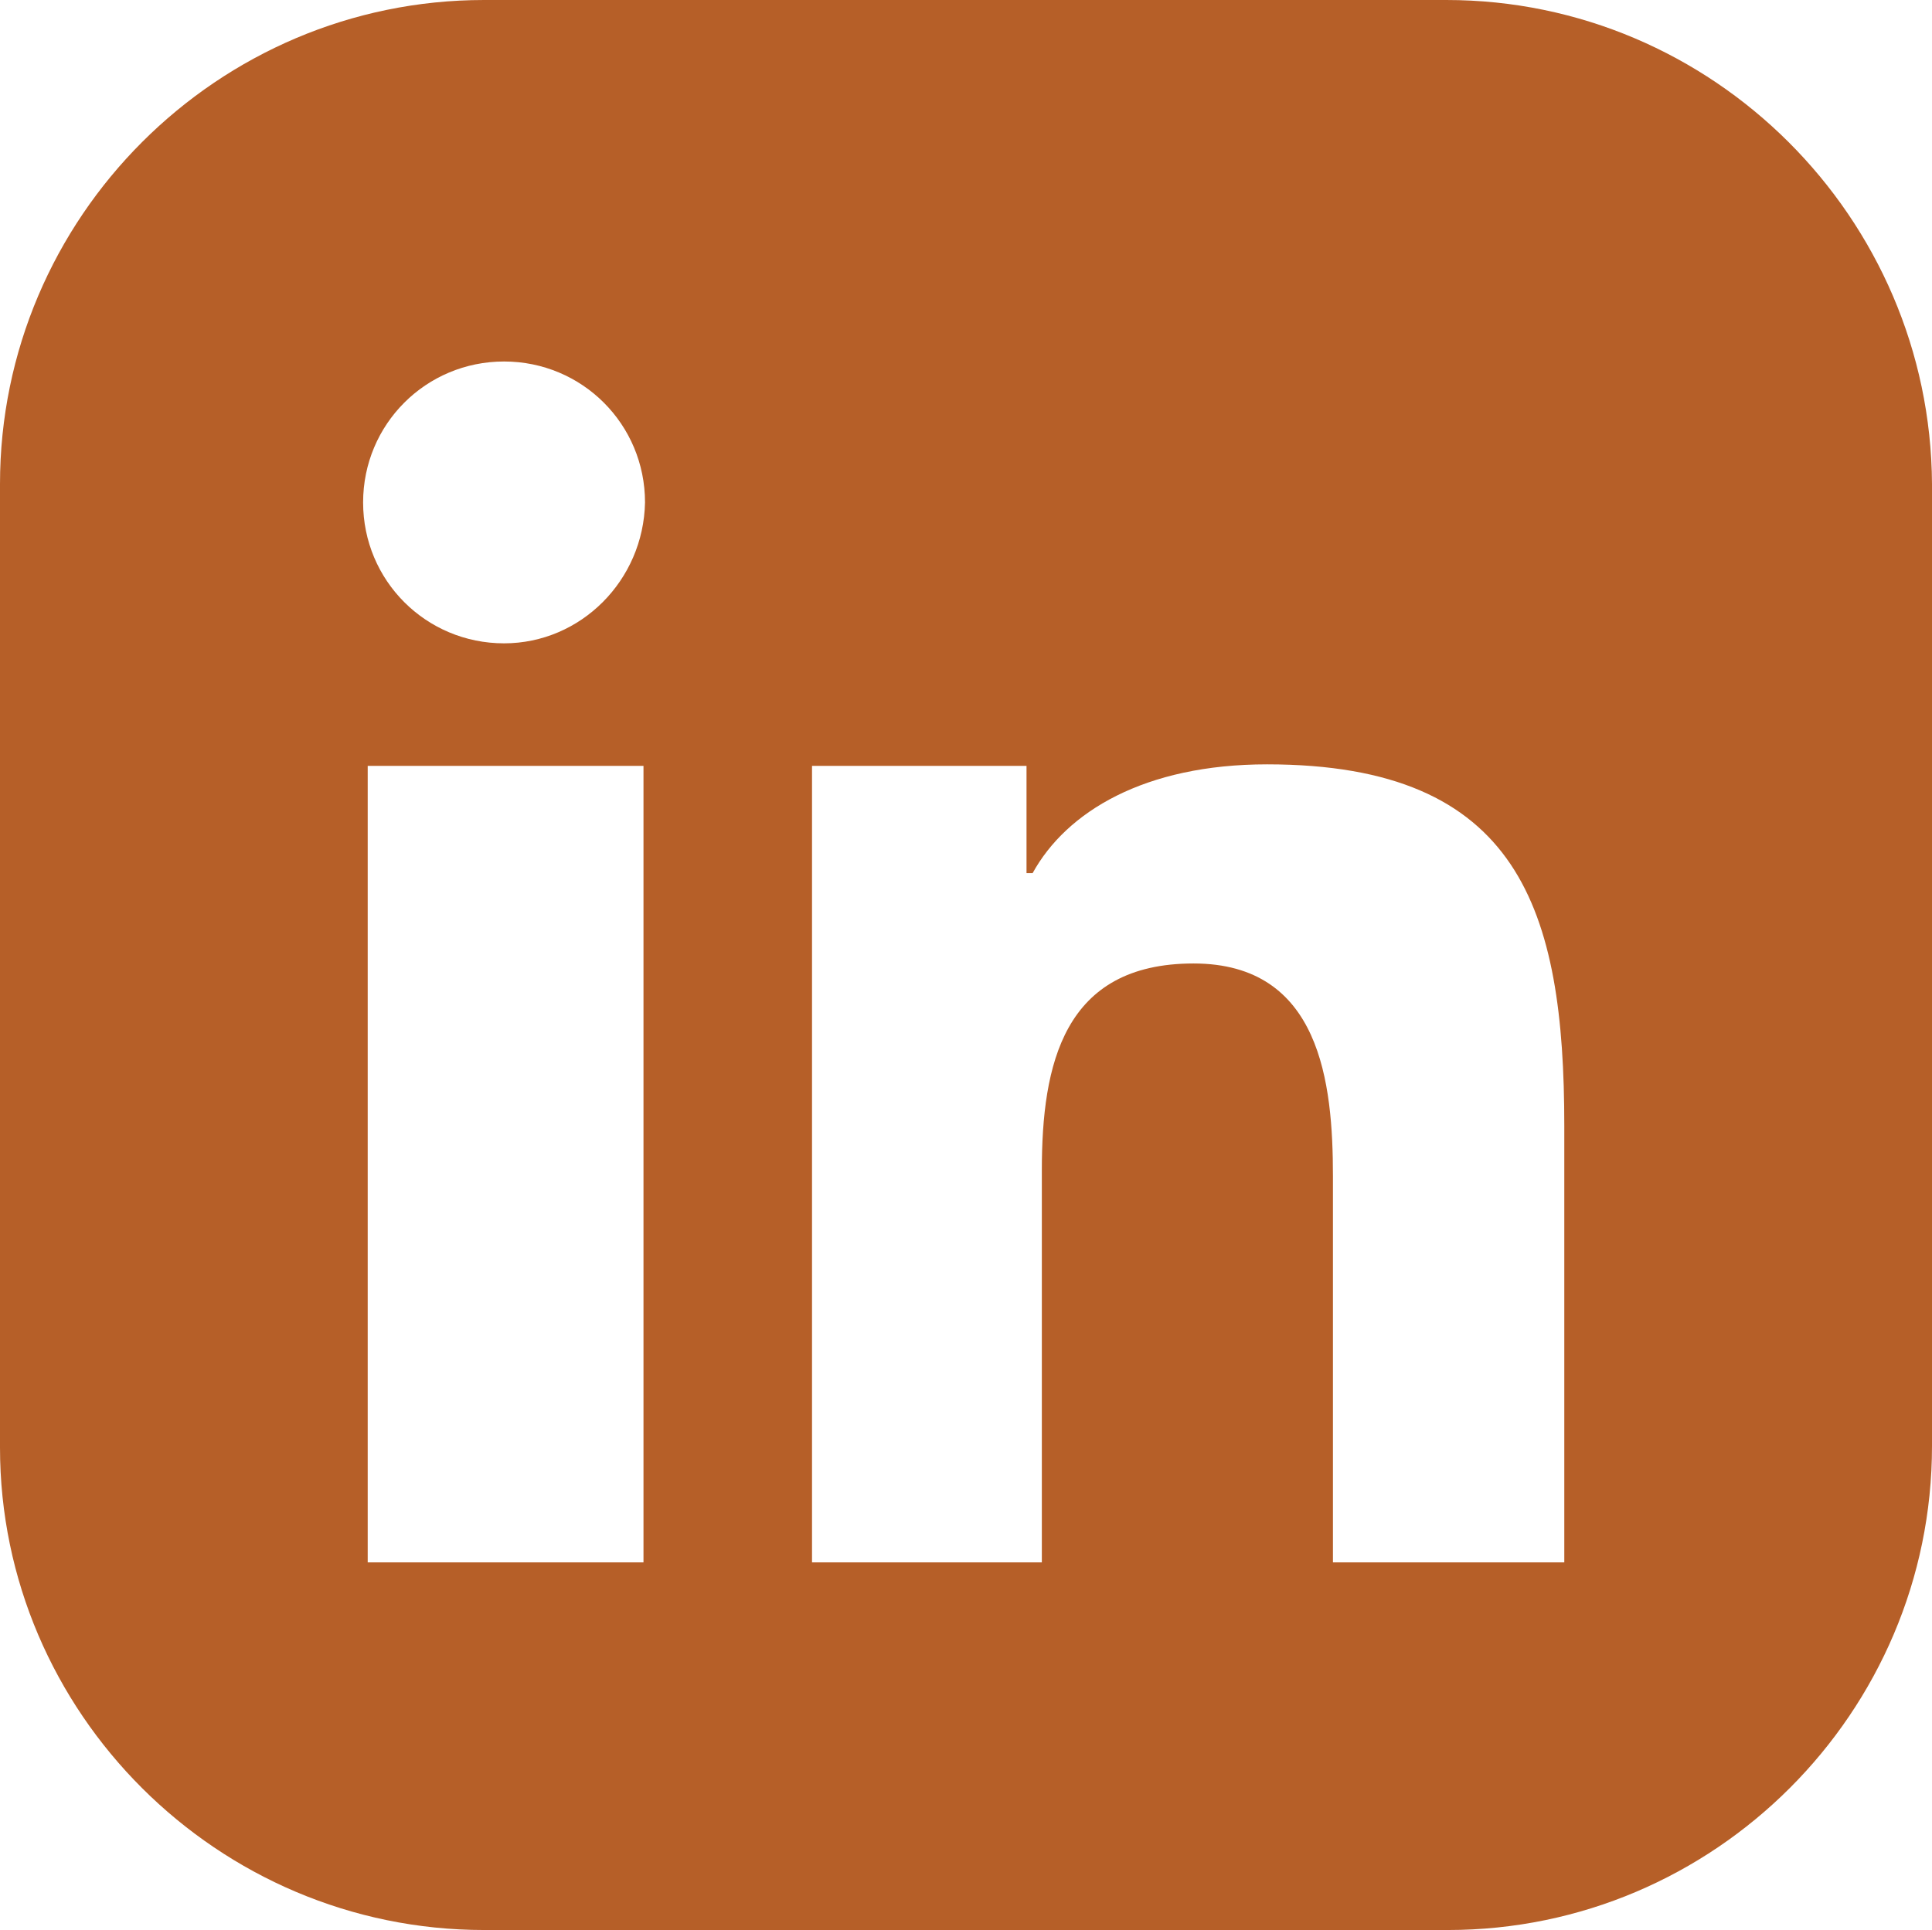<?xml version="1.0" encoding="UTF-8" standalone="no"?><svg xmlns="http://www.w3.org/2000/svg" xmlns:xlink="http://www.w3.org/1999/xlink" fill="#b65f28" height="126" preserveAspectRatio="xMidYMid meet" version="1" viewBox="1.0 1.0 126.1 126.0" width="126.1" zoomAndPan="magnify"><g id="change1_1"><path d="m95.4 1h-62.8c-17.4 0-31.6 14.2-31.6 31.6v62.9c0 17.3 14.2 31.5 31.6 31.5h62.9c17.4 0 31.6-14.2 31.6-31.6v-62.8c-.1-17.4-14.3-31.6-31.7-31.6zm-52.4 102h-18v-52h18zm-9.1-60c-5.1 0-9.2-4.1-9.2-9.2s4.1-9.2 9.2-9.2 9.2 4.1 9.2 9.2c-.1 5.1-4.2 9.2-9.2 9.2zm69.1 60h-15v-25.2c0-6.1-.8-13.9-9.1-13.9-8.5 0-9.9 6.6-9.9 13.5v25.6h-15v-52h14v7h.4c2.2-4 7.3-7.1 15.3-7.1 16.5 0 19.4 9.5 19.4 23.6v28.5z" fill="inherit"/></g></svg>